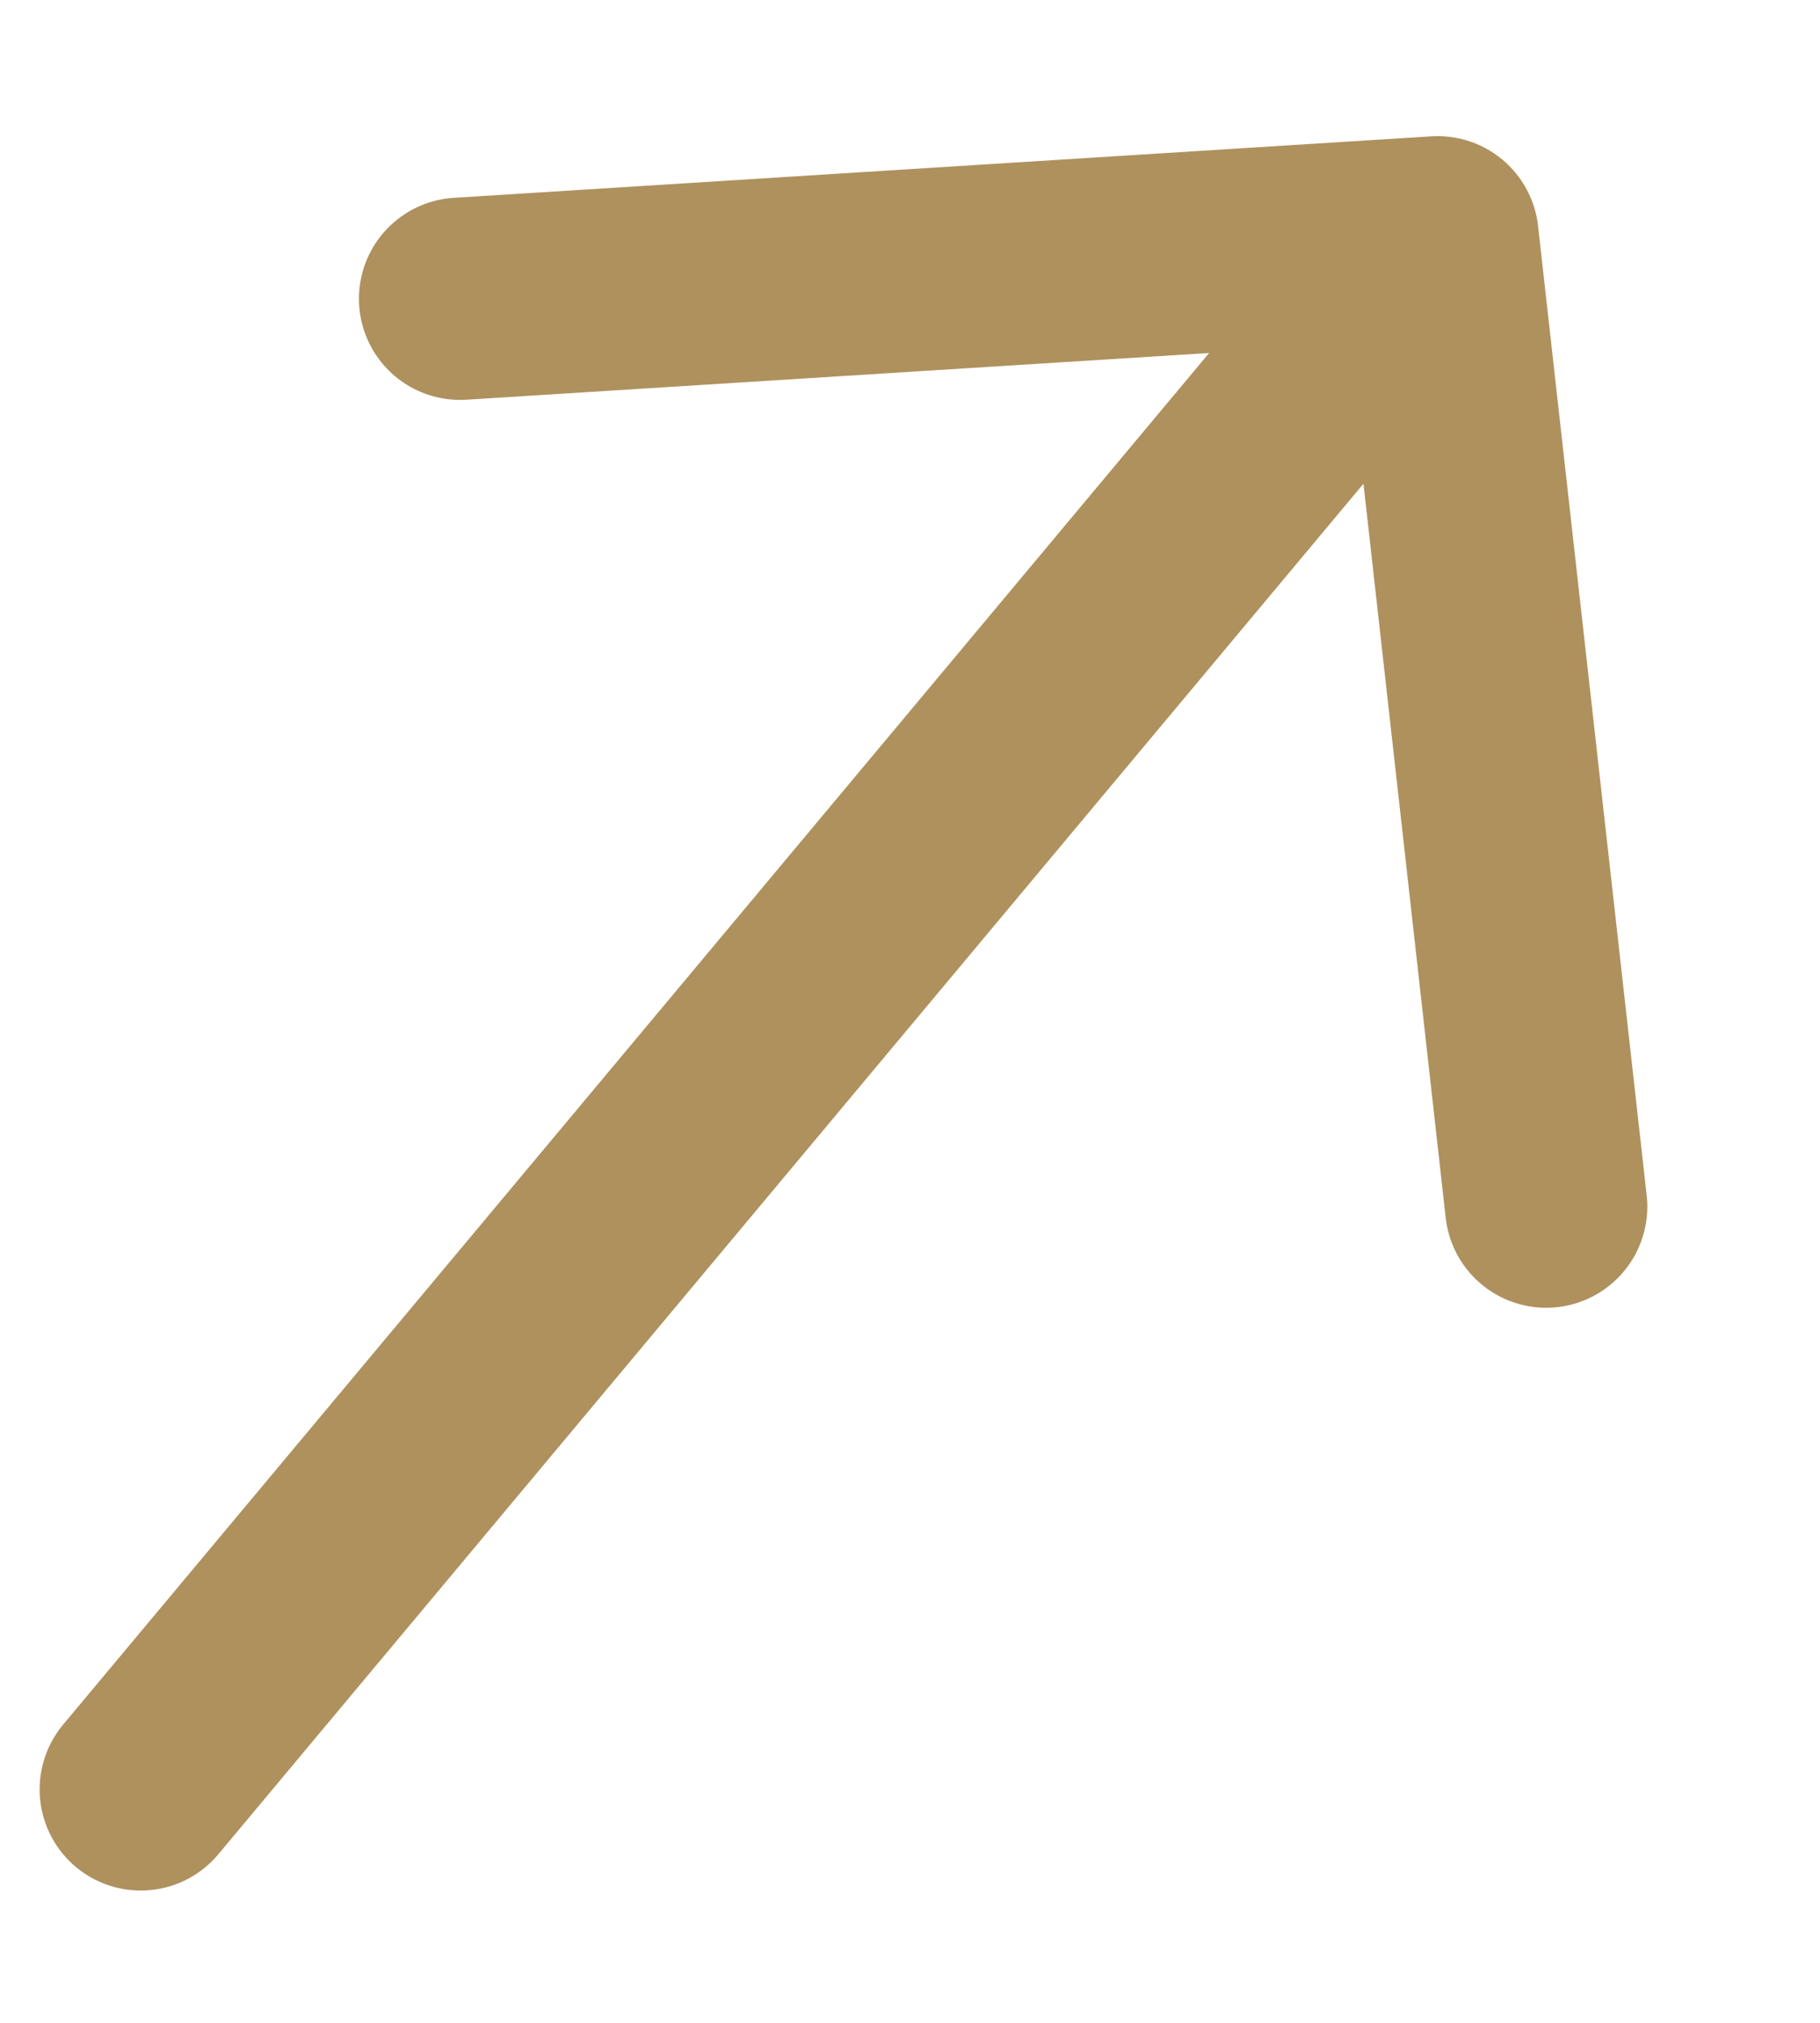 <?xml version="1.0" encoding="UTF-8"?> <svg xmlns="http://www.w3.org/2000/svg" width="9" height="10" viewBox="0 0 9 10" fill="none"><path d="M7.646 5.965L7.109 1.173M7.109 1.173L2.275 1.477M7.109 1.173L0.696 8.846" stroke="#AF915D" stroke-linecap="round" stroke-linejoin="round"></path></svg> 